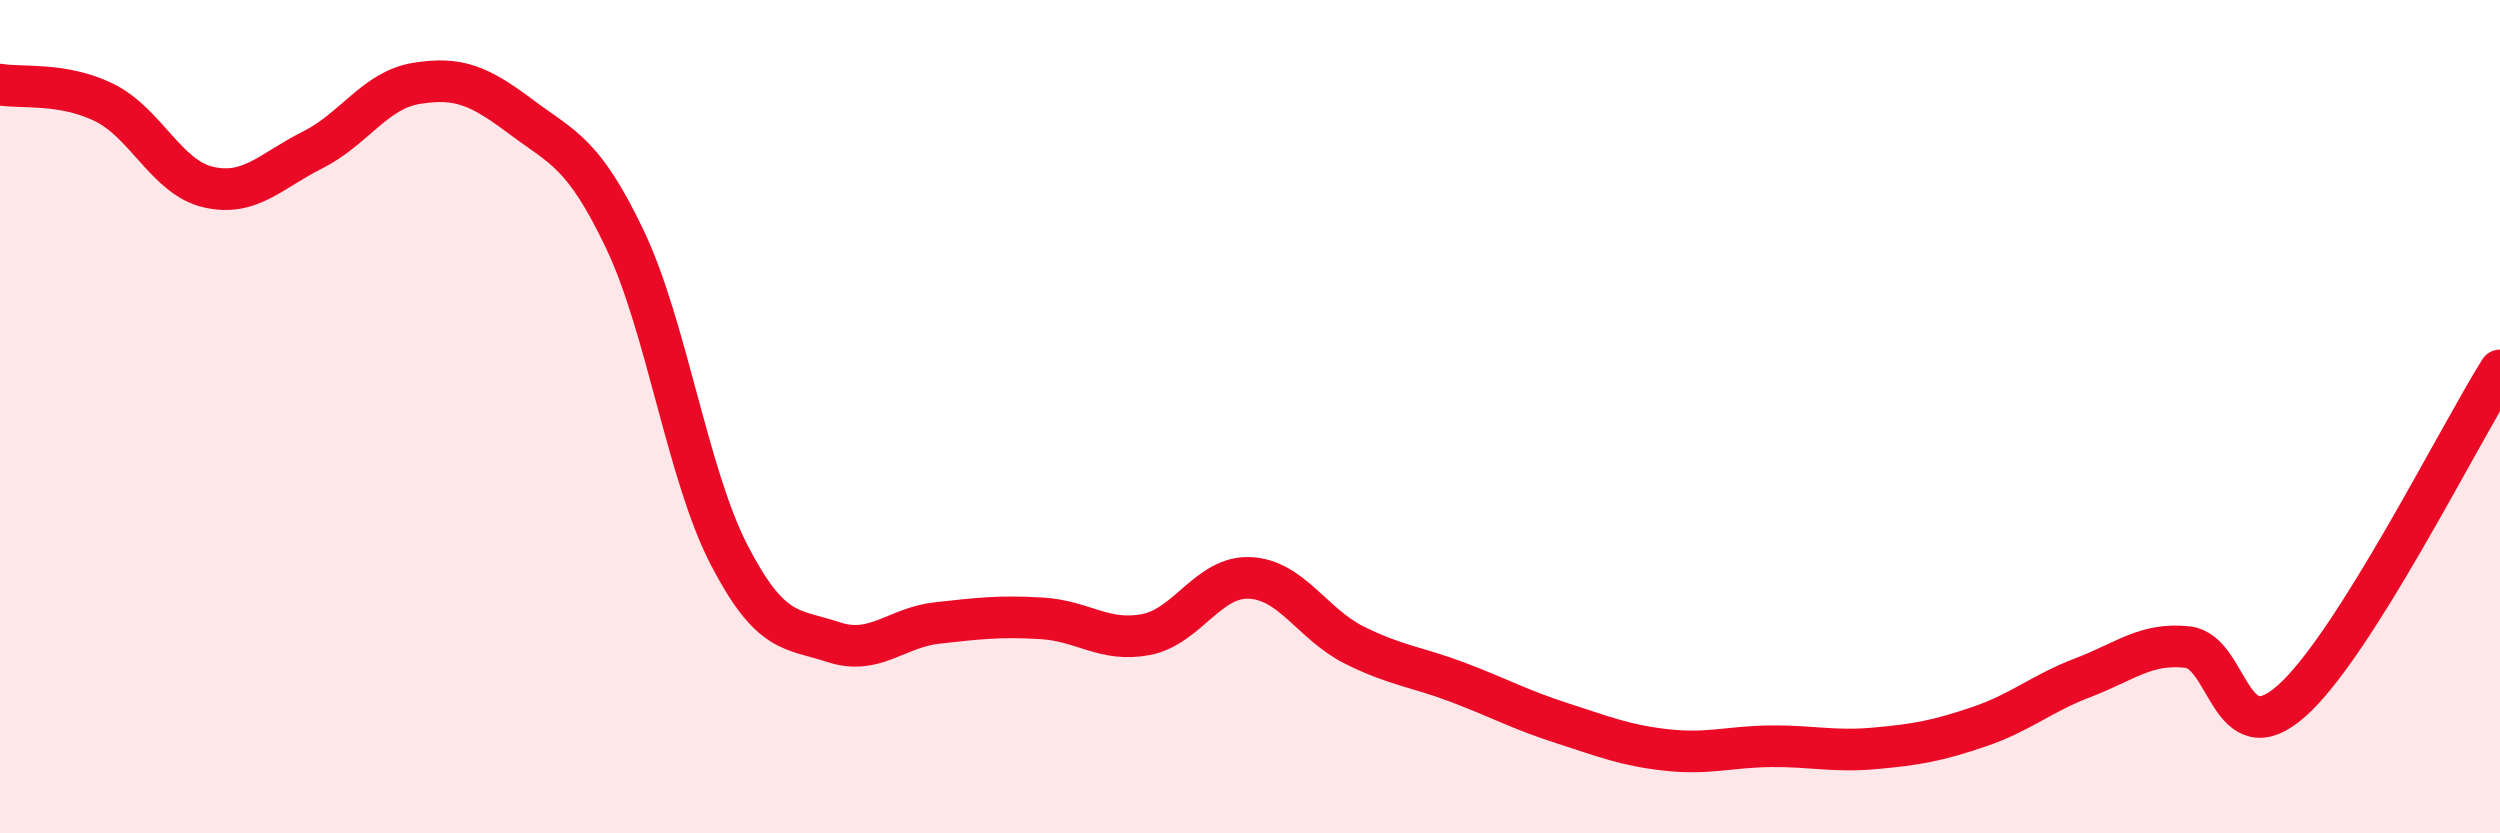 
    <svg width="60" height="20" viewBox="0 0 60 20" xmlns="http://www.w3.org/2000/svg">
      <path
        d="M 0,2.03 C 0.5,2.12 1.5,1.97 2.5,2.46 C 3.5,2.95 4,4.26 5,4.49 C 6,4.72 6.5,4.1 7.5,3.6 C 8.5,3.1 9,2.16 10,2 C 11,1.84 11.5,2.05 12.5,2.8 C 13.5,3.55 14,3.65 15,5.75 C 16,7.85 16.5,11.39 17.5,13.32 C 18.5,15.25 19,15.08 20,15.41 C 21,15.74 21.5,15.06 22.5,14.95 C 23.5,14.84 24,14.78 25,14.84 C 26,14.9 26.5,15.42 27.5,15.23 C 28.5,15.04 29,13.82 30,13.87 C 31,13.92 31.5,14.98 32.5,15.48 C 33.5,15.98 34,16 35,16.38 C 36,16.76 36.5,17.04 37.5,17.36 C 38.5,17.68 39,17.89 40,18 C 41,18.11 41.5,17.92 42.5,17.91 C 43.5,17.9 44,18.05 45,17.96 C 46,17.87 46.5,17.78 47.5,17.44 C 48.5,17.1 49,16.64 50,16.26 C 51,15.88 51.5,15.42 52.5,15.53 C 53.5,15.64 53.5,18.15 55,16.82 C 56.5,15.49 59,10.48 60,8.89L60 20L0 20Z"
        fill="#EB0A25"
        opacity="0.1"
        stroke-linecap="round"
        stroke-linejoin="round"
      />
      <path
        d="M 0,2.03 C 0.5,2.12 1.5,1.97 2.5,2.46 C 3.5,2.95 4,4.26 5,4.49 C 6,4.72 6.5,4.1 7.5,3.6 C 8.5,3.1 9,2.16 10,2 C 11,1.84 11.5,2.05 12.5,2.8 C 13.5,3.55 14,3.65 15,5.75 C 16,7.85 16.5,11.39 17.5,13.32 C 18.5,15.25 19,15.08 20,15.41 C 21,15.74 21.5,15.06 22.5,14.95 C 23.5,14.84 24,14.78 25,14.84 C 26,14.9 26.5,15.42 27.5,15.23 C 28.5,15.04 29,13.82 30,13.87 C 31,13.92 31.5,14.98 32.5,15.48 C 33.5,15.98 34,16 35,16.38 C 36,16.76 36.5,17.04 37.5,17.36 C 38.5,17.68 39,17.89 40,18 C 41,18.11 41.5,17.92 42.5,17.91 C 43.5,17.9 44,18.05 45,17.96 C 46,17.87 46.5,17.78 47.5,17.44 C 48.5,17.1 49,16.64 50,16.26 C 51,15.88 51.5,15.42 52.5,15.53 C 53.5,15.64 53.5,18.15 55,16.82 C 56.5,15.49 59,10.48 60,8.89"
        stroke="#EB0A25"
        stroke-width="1"
        fill="none"
        stroke-linecap="round"
        stroke-linejoin="round"
      />
    </svg>
  